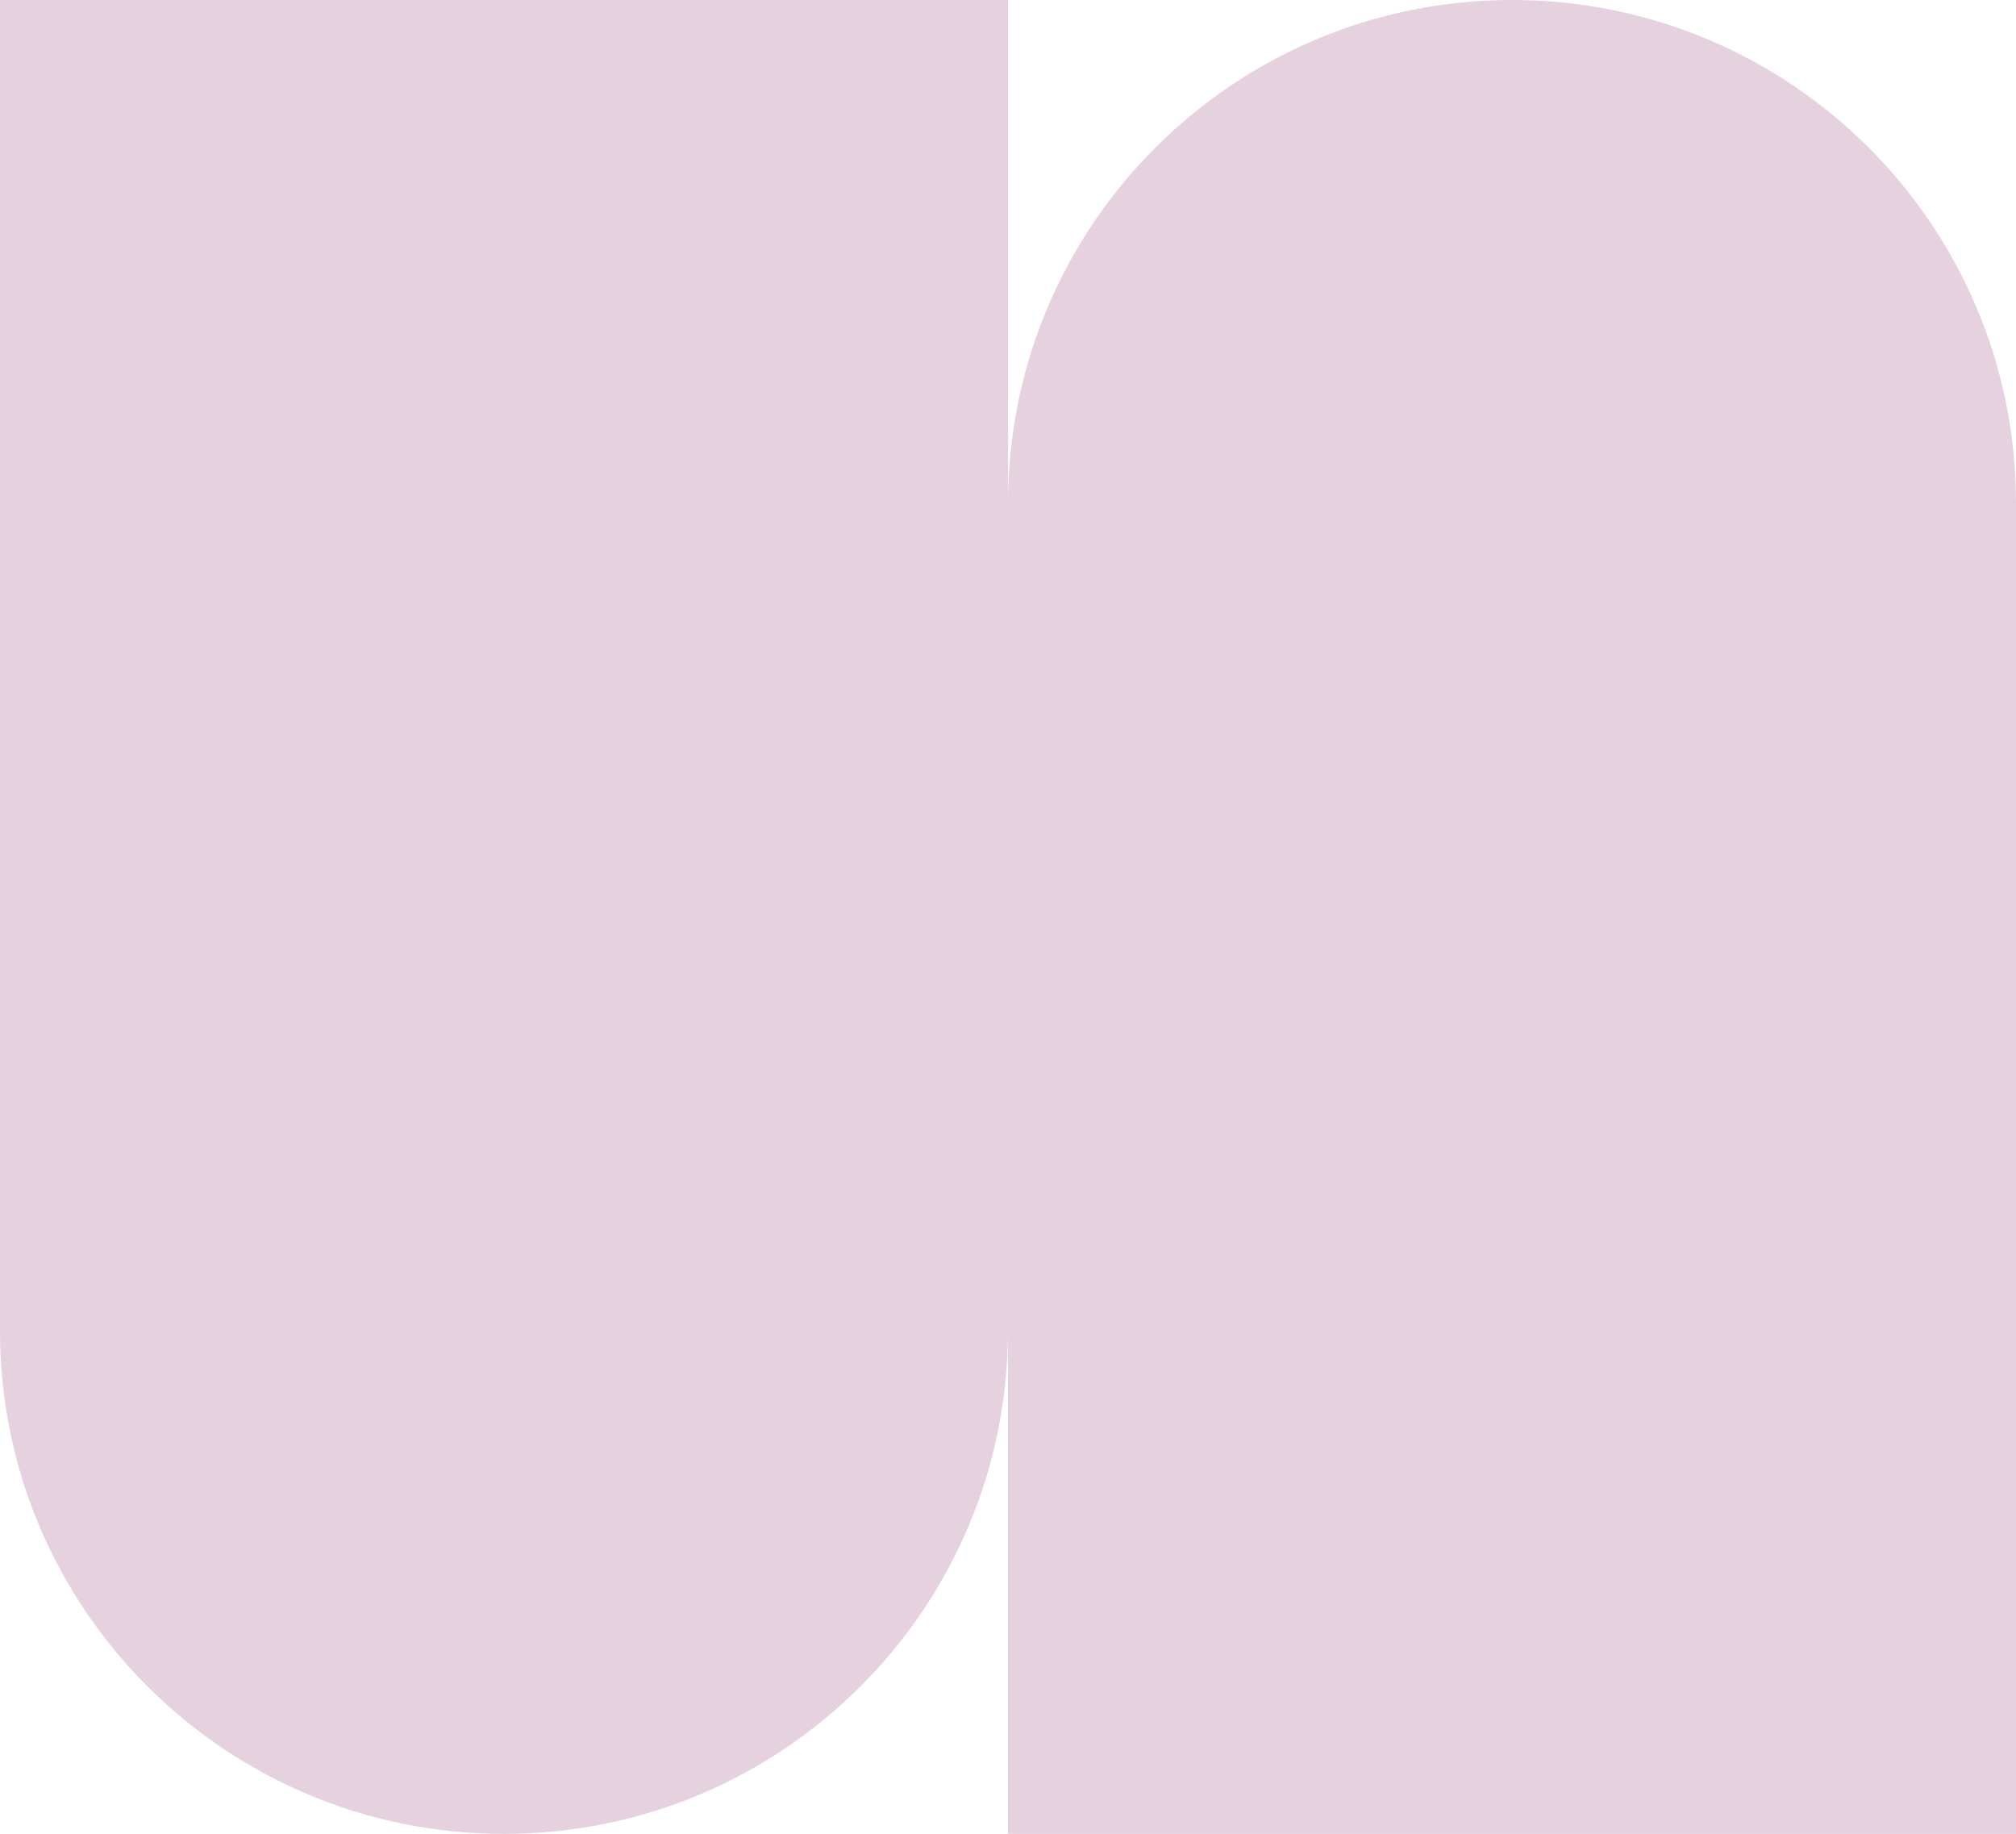 <svg width="608" height="553" viewBox="0 0 608 553" fill="none" xmlns="http://www.w3.org/2000/svg">
<path d="M151.991 553C235.936 553 303.982 485.084 303.982 401.299L303.982 553L608 553L608 151.701C608 67.915 539.955 -2.46503e-06 456.009 -9.80379e-06C372.064 -1.71425e-05 304.018 67.915 304.018 151.701L304.018 -2.30912e-05L6.61102e-07 -4.96694e-05L-3.44216e-05 401.299C-4.17463e-05 485.084 68.045 553 151.991 553Z" fill="#E6D1DF"/>
</svg>
